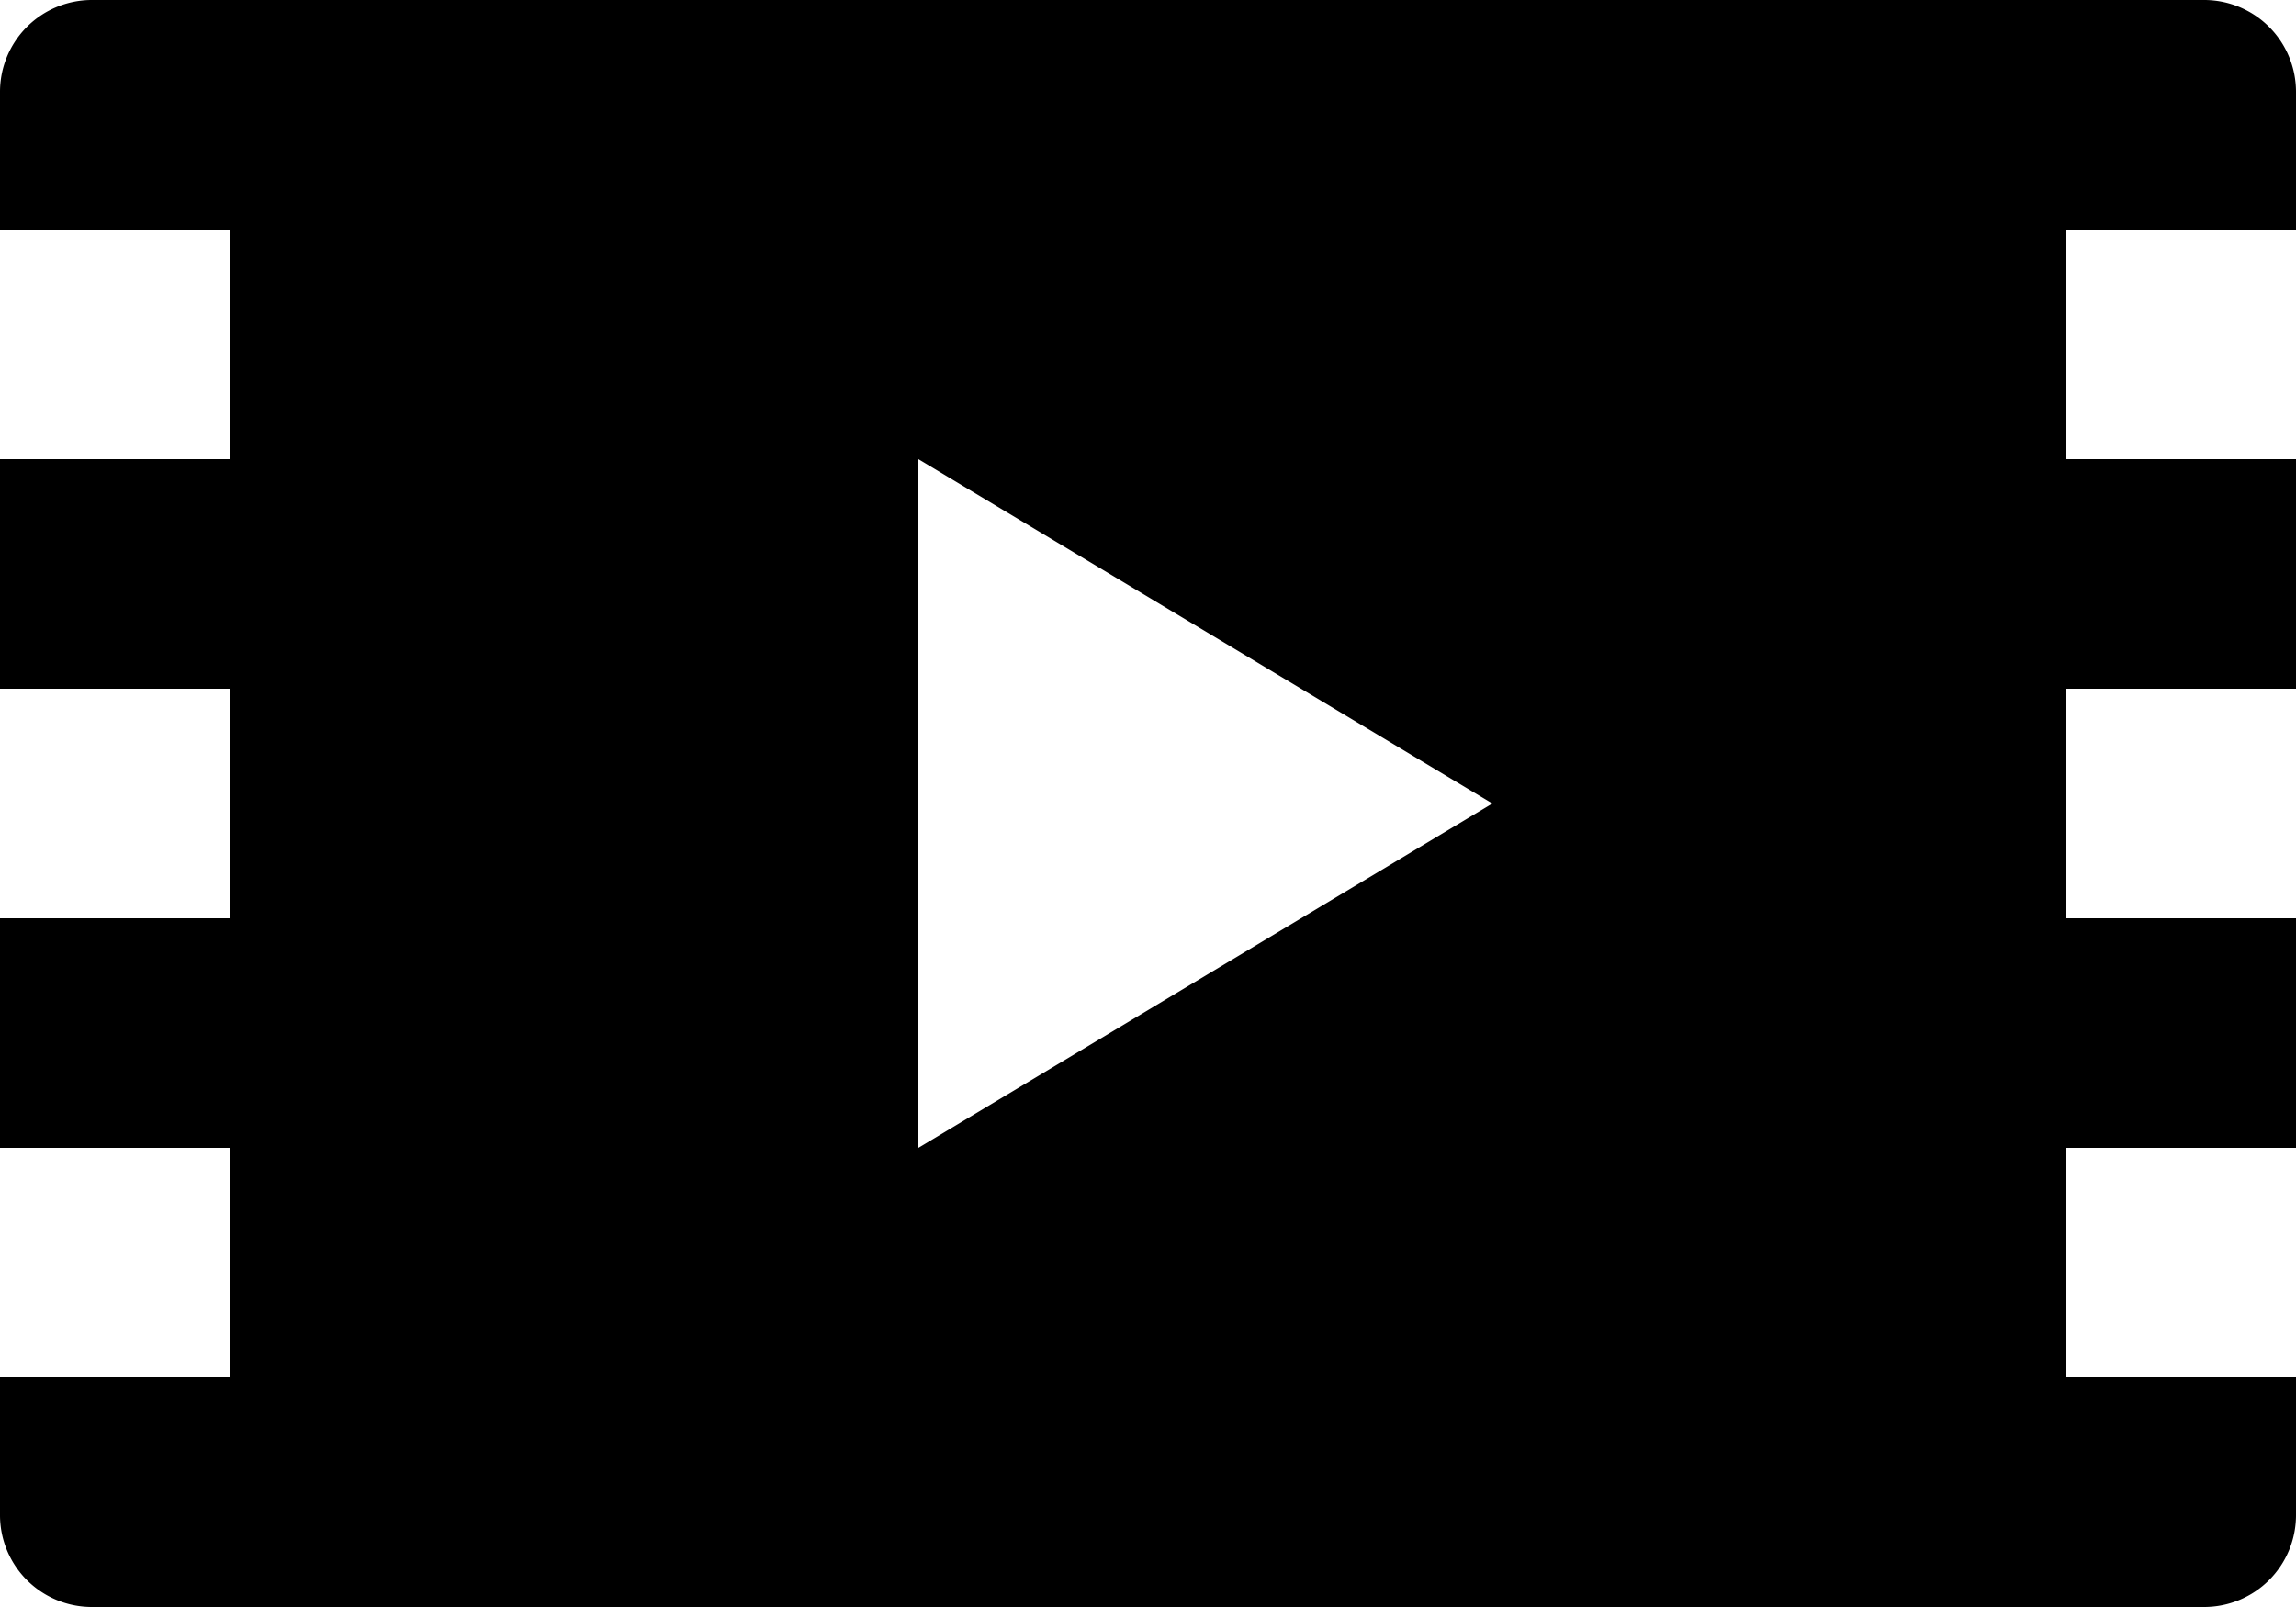 <svg xmlns="http://www.w3.org/2000/svg" width="72" height="50.4" viewBox="0 0 72 50.4"><path d="M72,7.2V2.88A2.88,2.88,0,0,0,69.12,0H2.88A2.88,2.88,0,0,0,0,2.88V7.2H7.2v7.2H0v7.2H7.2v7.2H0V36H7.2v7.2H0v4.32A2.88,2.88,0,0,0,2.88,50.4H69.12A2.88,2.88,0,0,0,72,47.52V43.2H64.8V36H72V28.8H64.8V21.6H72V14.4H64.8V7.2ZM28.8,36V14.4l18,10.8Z"/></svg>